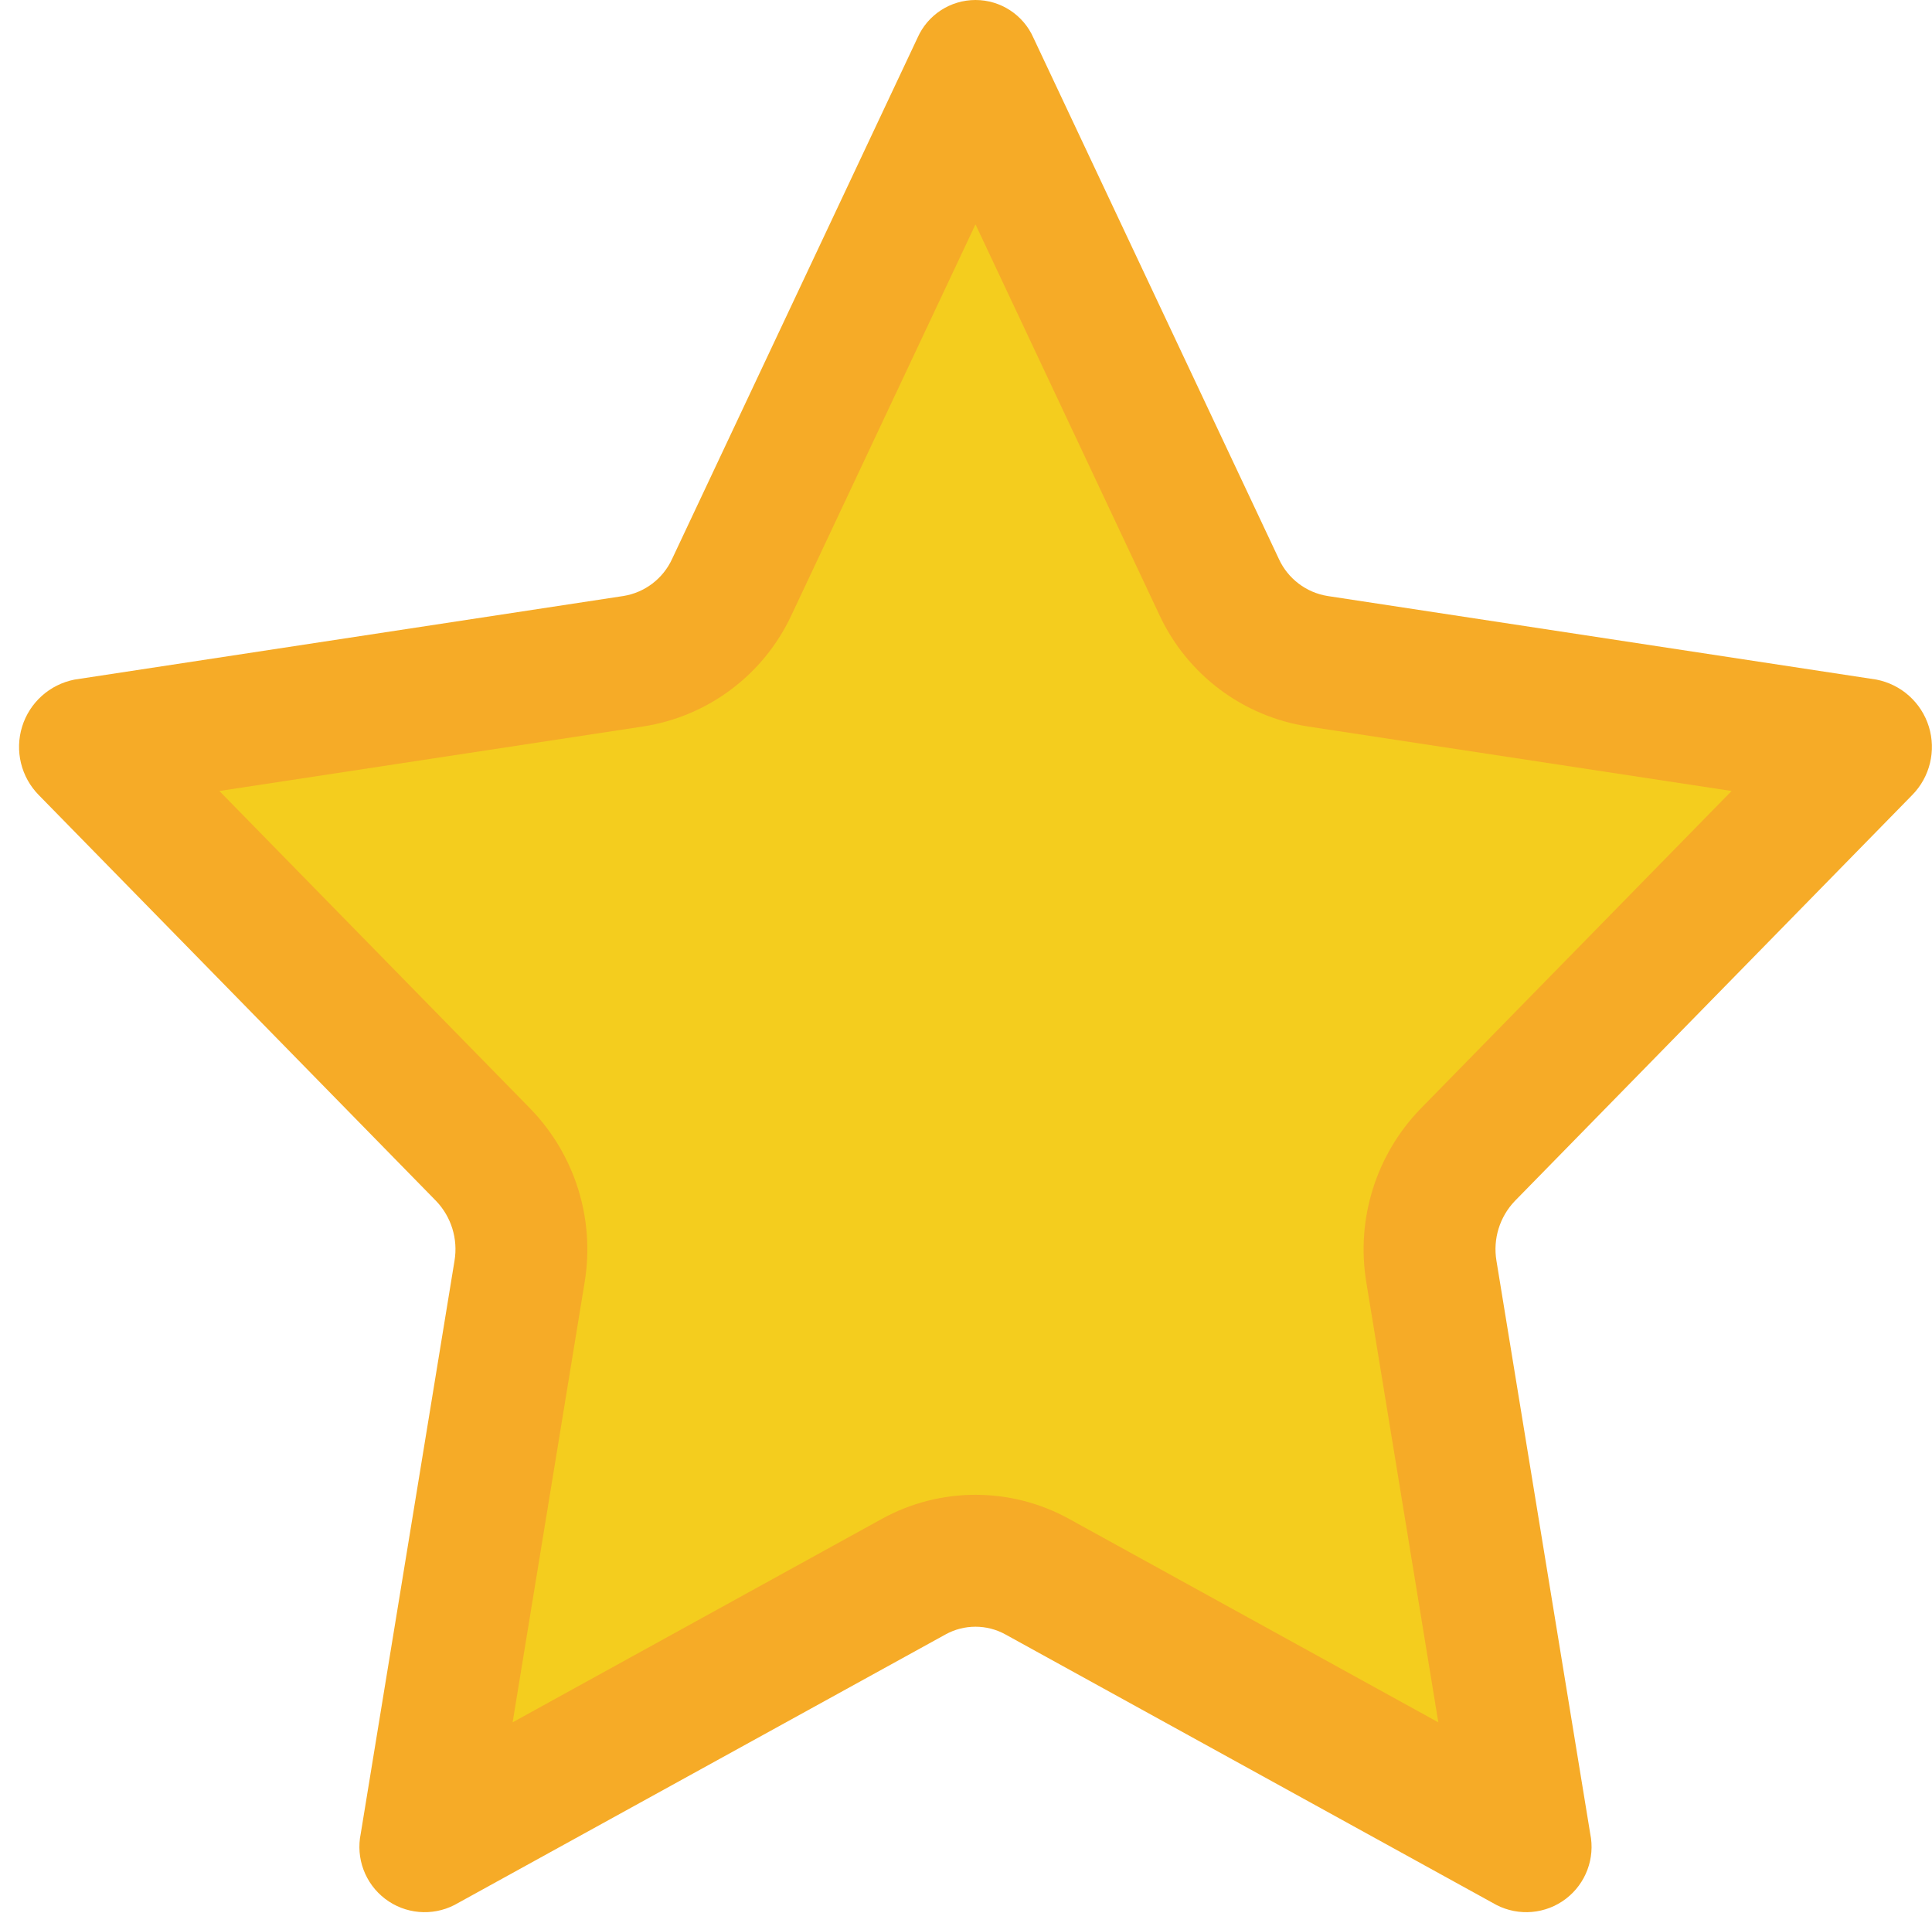 <svg width="101" height="100" viewBox="0 0 101 100" fill="none" xmlns="http://www.w3.org/2000/svg">
<path fill-rule="evenodd" clip-rule="evenodd" d="M54.024 1.973L66.856 29.216C67.328 30.245 68.282 30.972 69.399 31.152L98.092 35.521C99.39 35.773 100.443 36.717 100.835 37.979C101.226 39.241 100.892 40.616 99.964 41.557L79.202 62.764C78.4 63.595 78.04 64.757 78.23 65.896L83.132 95.84C83.399 97.127 82.903 98.453 81.857 99.25C80.811 100.046 79.401 100.171 78.231 99.57L52.567 85.433C51.59 84.891 50.402 84.891 49.424 85.433L23.76 99.57C22.59 100.171 21.18 100.046 20.134 99.25C19.088 98.453 18.592 97.127 18.859 95.84L23.761 65.896C23.951 64.757 23.591 63.595 22.79 62.764L2.027 41.557C1.1 40.616 0.765 39.241 1.157 37.979C1.548 36.717 2.602 35.773 3.899 35.521L32.592 31.152C33.709 30.972 34.663 30.245 35.135 29.216L47.967 1.973C48.497 0.774 49.684 0 50.996 0C52.307 0 53.494 0.774 54.024 1.973Z" fill="#F6AB27"/>
<path fill-rule="evenodd" clip-rule="evenodd" d="M30.565 67.01C31.108 63.705 30.05 60.337 27.713 57.937L11.468 41.344L33.631 37.97C37.018 37.445 39.92 35.267 41.371 32.161L50.996 11.727L60.617 32.156C62.068 35.263 64.972 37.444 68.361 37.97L90.523 41.344L74.275 57.94C71.94 60.342 70.883 63.709 71.426 67.014L75.192 90.024L55.895 79.394C52.846 77.711 49.147 77.71 46.098 79.392L26.799 90.024L30.565 67.01Z" fill="#F4CD1E"/>
</svg>

